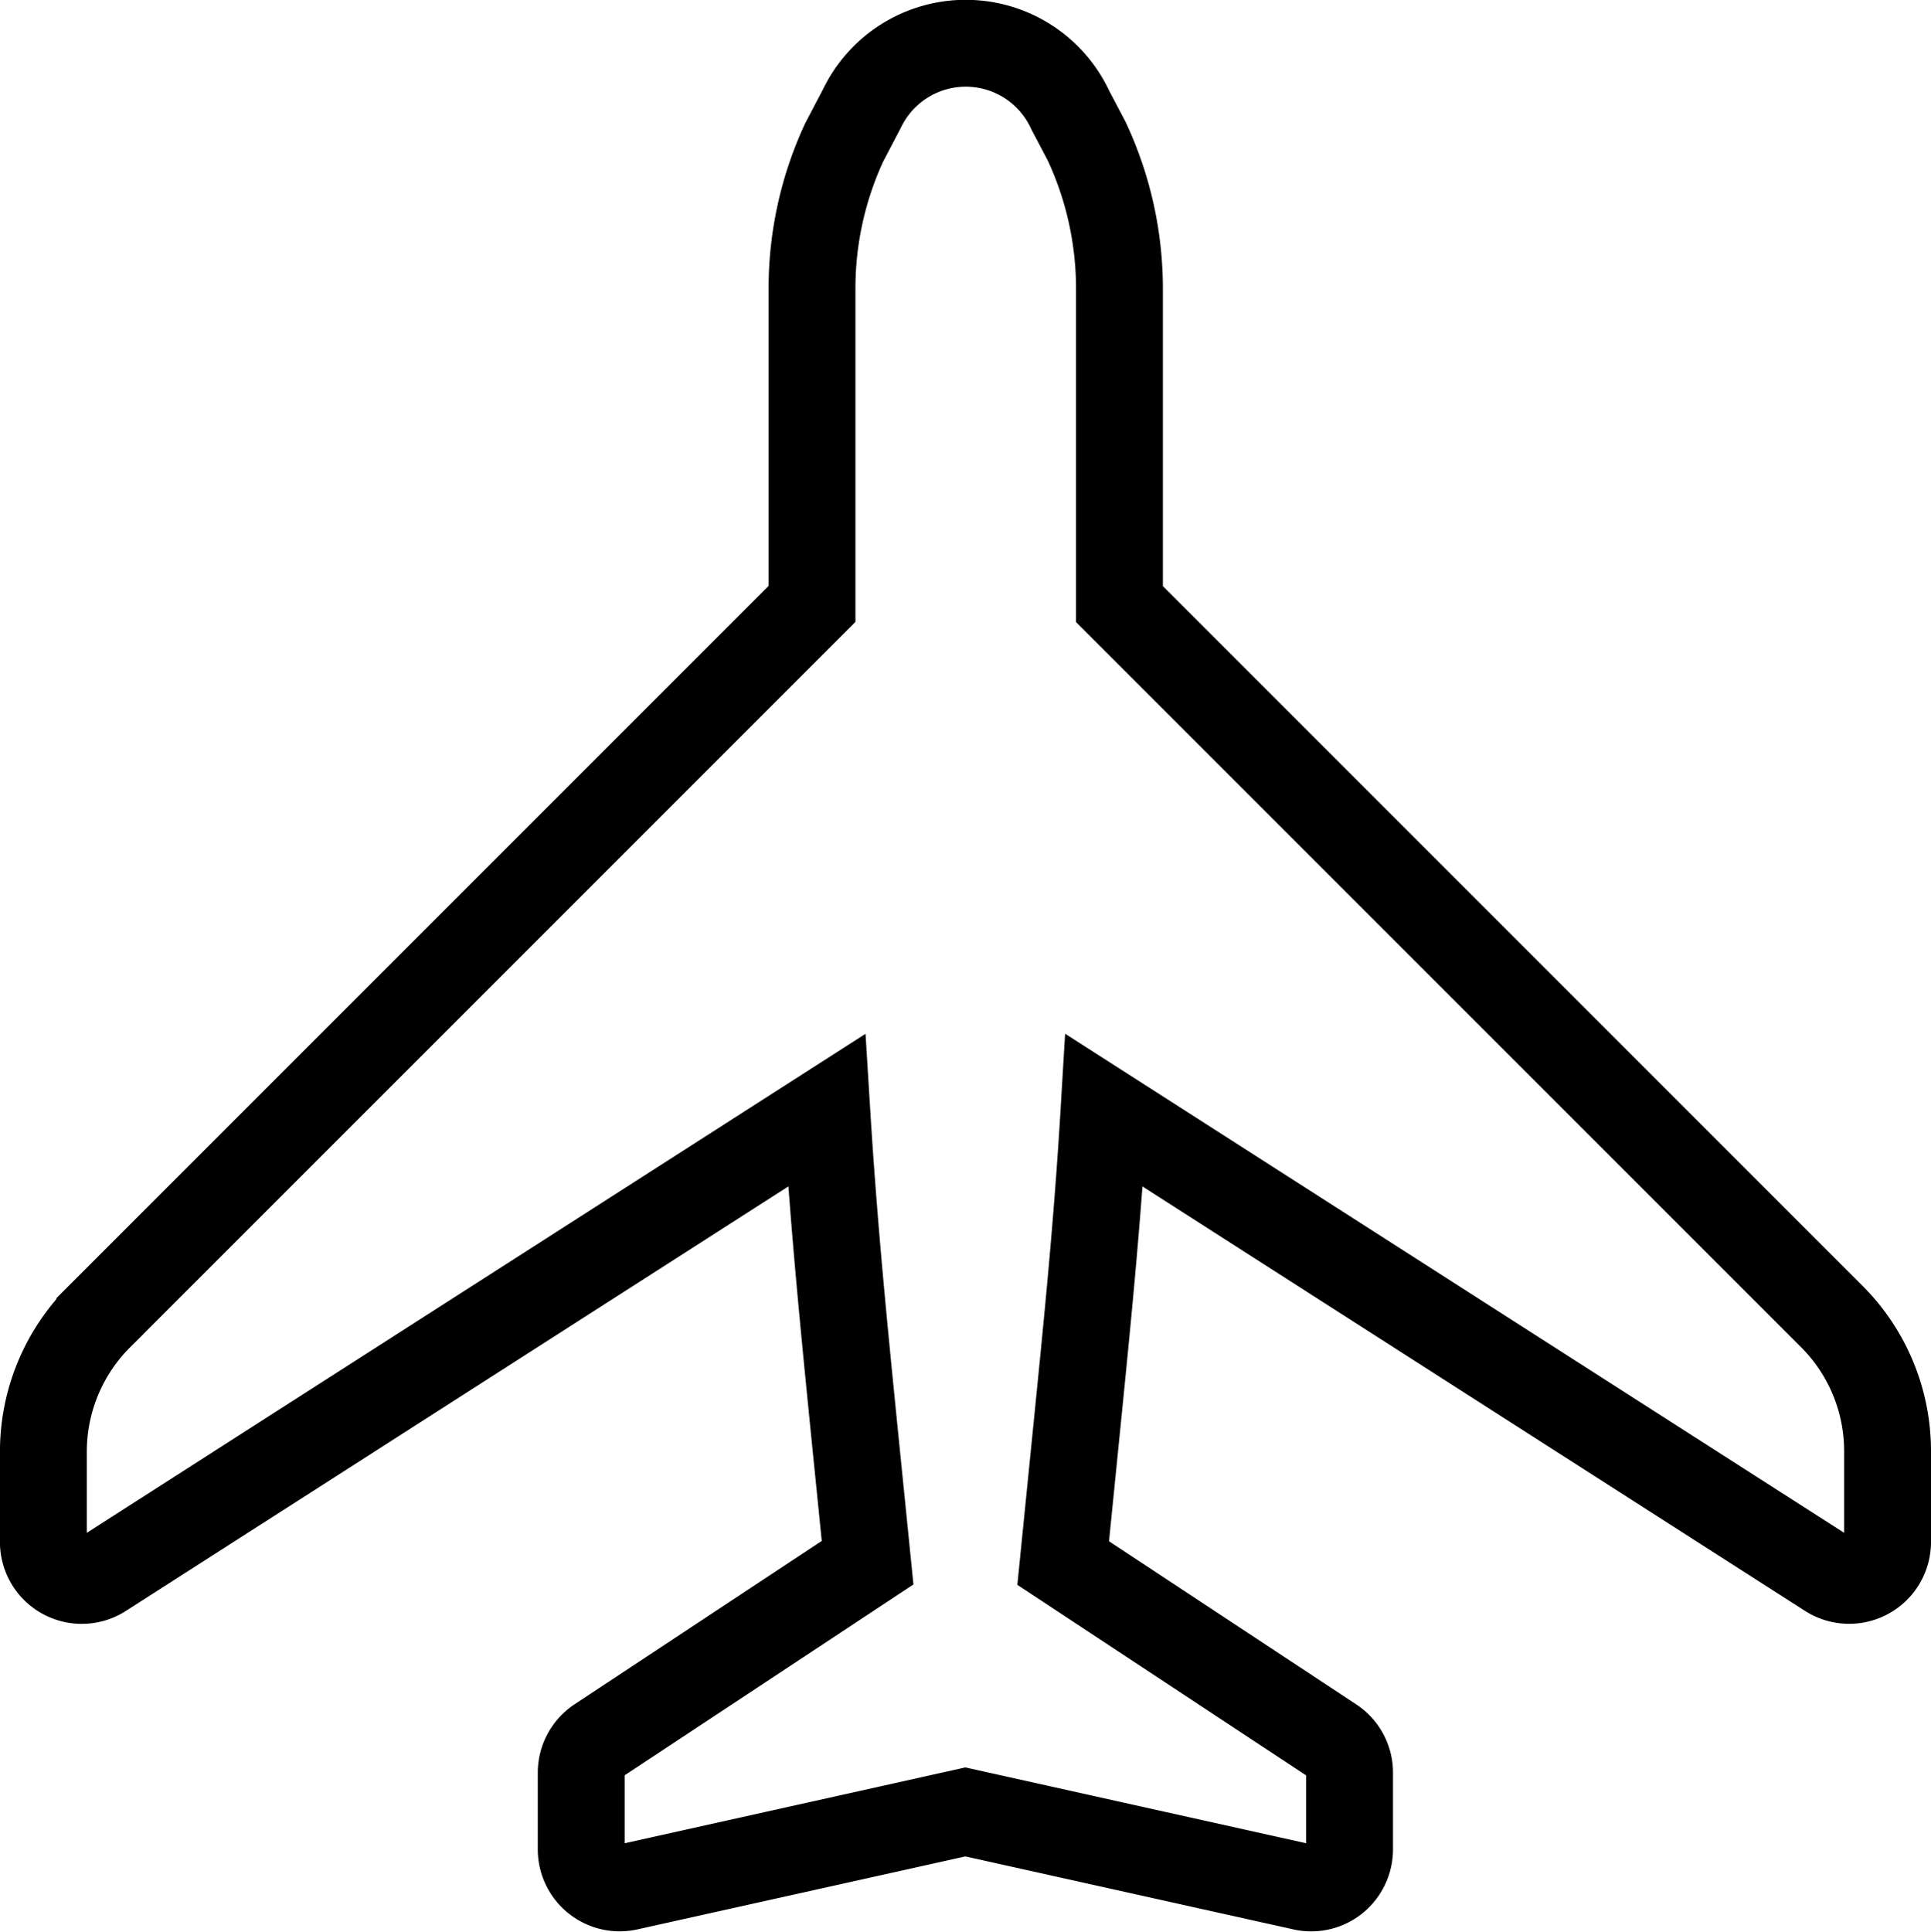 <svg xmlns="http://www.w3.org/2000/svg" width="44.467" height="44.476" viewBox="0 0 44.467 44.476">
  <g id="Airport_servisec_Transportation_" data-name="Airport servisec Transportation " transform="translate(1 1)">
    <path id="Path_2622" data-name="Path 2622" d="M41.2,29.309l-16.4-16.4V5.632a8.028,8.028,0,0,0-.757-3.385l-.373-.708a2.653,2.653,0,0,0-4.8-.041l-.412.787a7.993,7.993,0,0,0-.738,3.346v7.274l-16.4,16.4a4.391,4.391,0,0,0-1.3,3.127v2.074a.884.884,0,0,0,1.363.743L18.059,24.564c.165,2.677.388,4.912.66,7.632L19,34.982l-6.195,4.093a.887.887,0,0,0-.4.74v1.769a.886.886,0,0,0,1.076.865l7.771-1.729,7.771,1.729a.882.882,0,0,0,.745-.173.894.894,0,0,0,.331-.692V39.815a.88.88,0,0,0-.4-.738l-6.195-4.087.281-2.8c.272-2.716.5-4.949.66-7.626L41.125,35.249a.885.885,0,0,0,1.363-.743V32.432A4.386,4.386,0,0,0,41.2,29.309Z" transform="translate(-0.021)" fill="none" stroke="#000" stroke-miterlimit="10" stroke-width="2"/>
  </g>
</svg>
